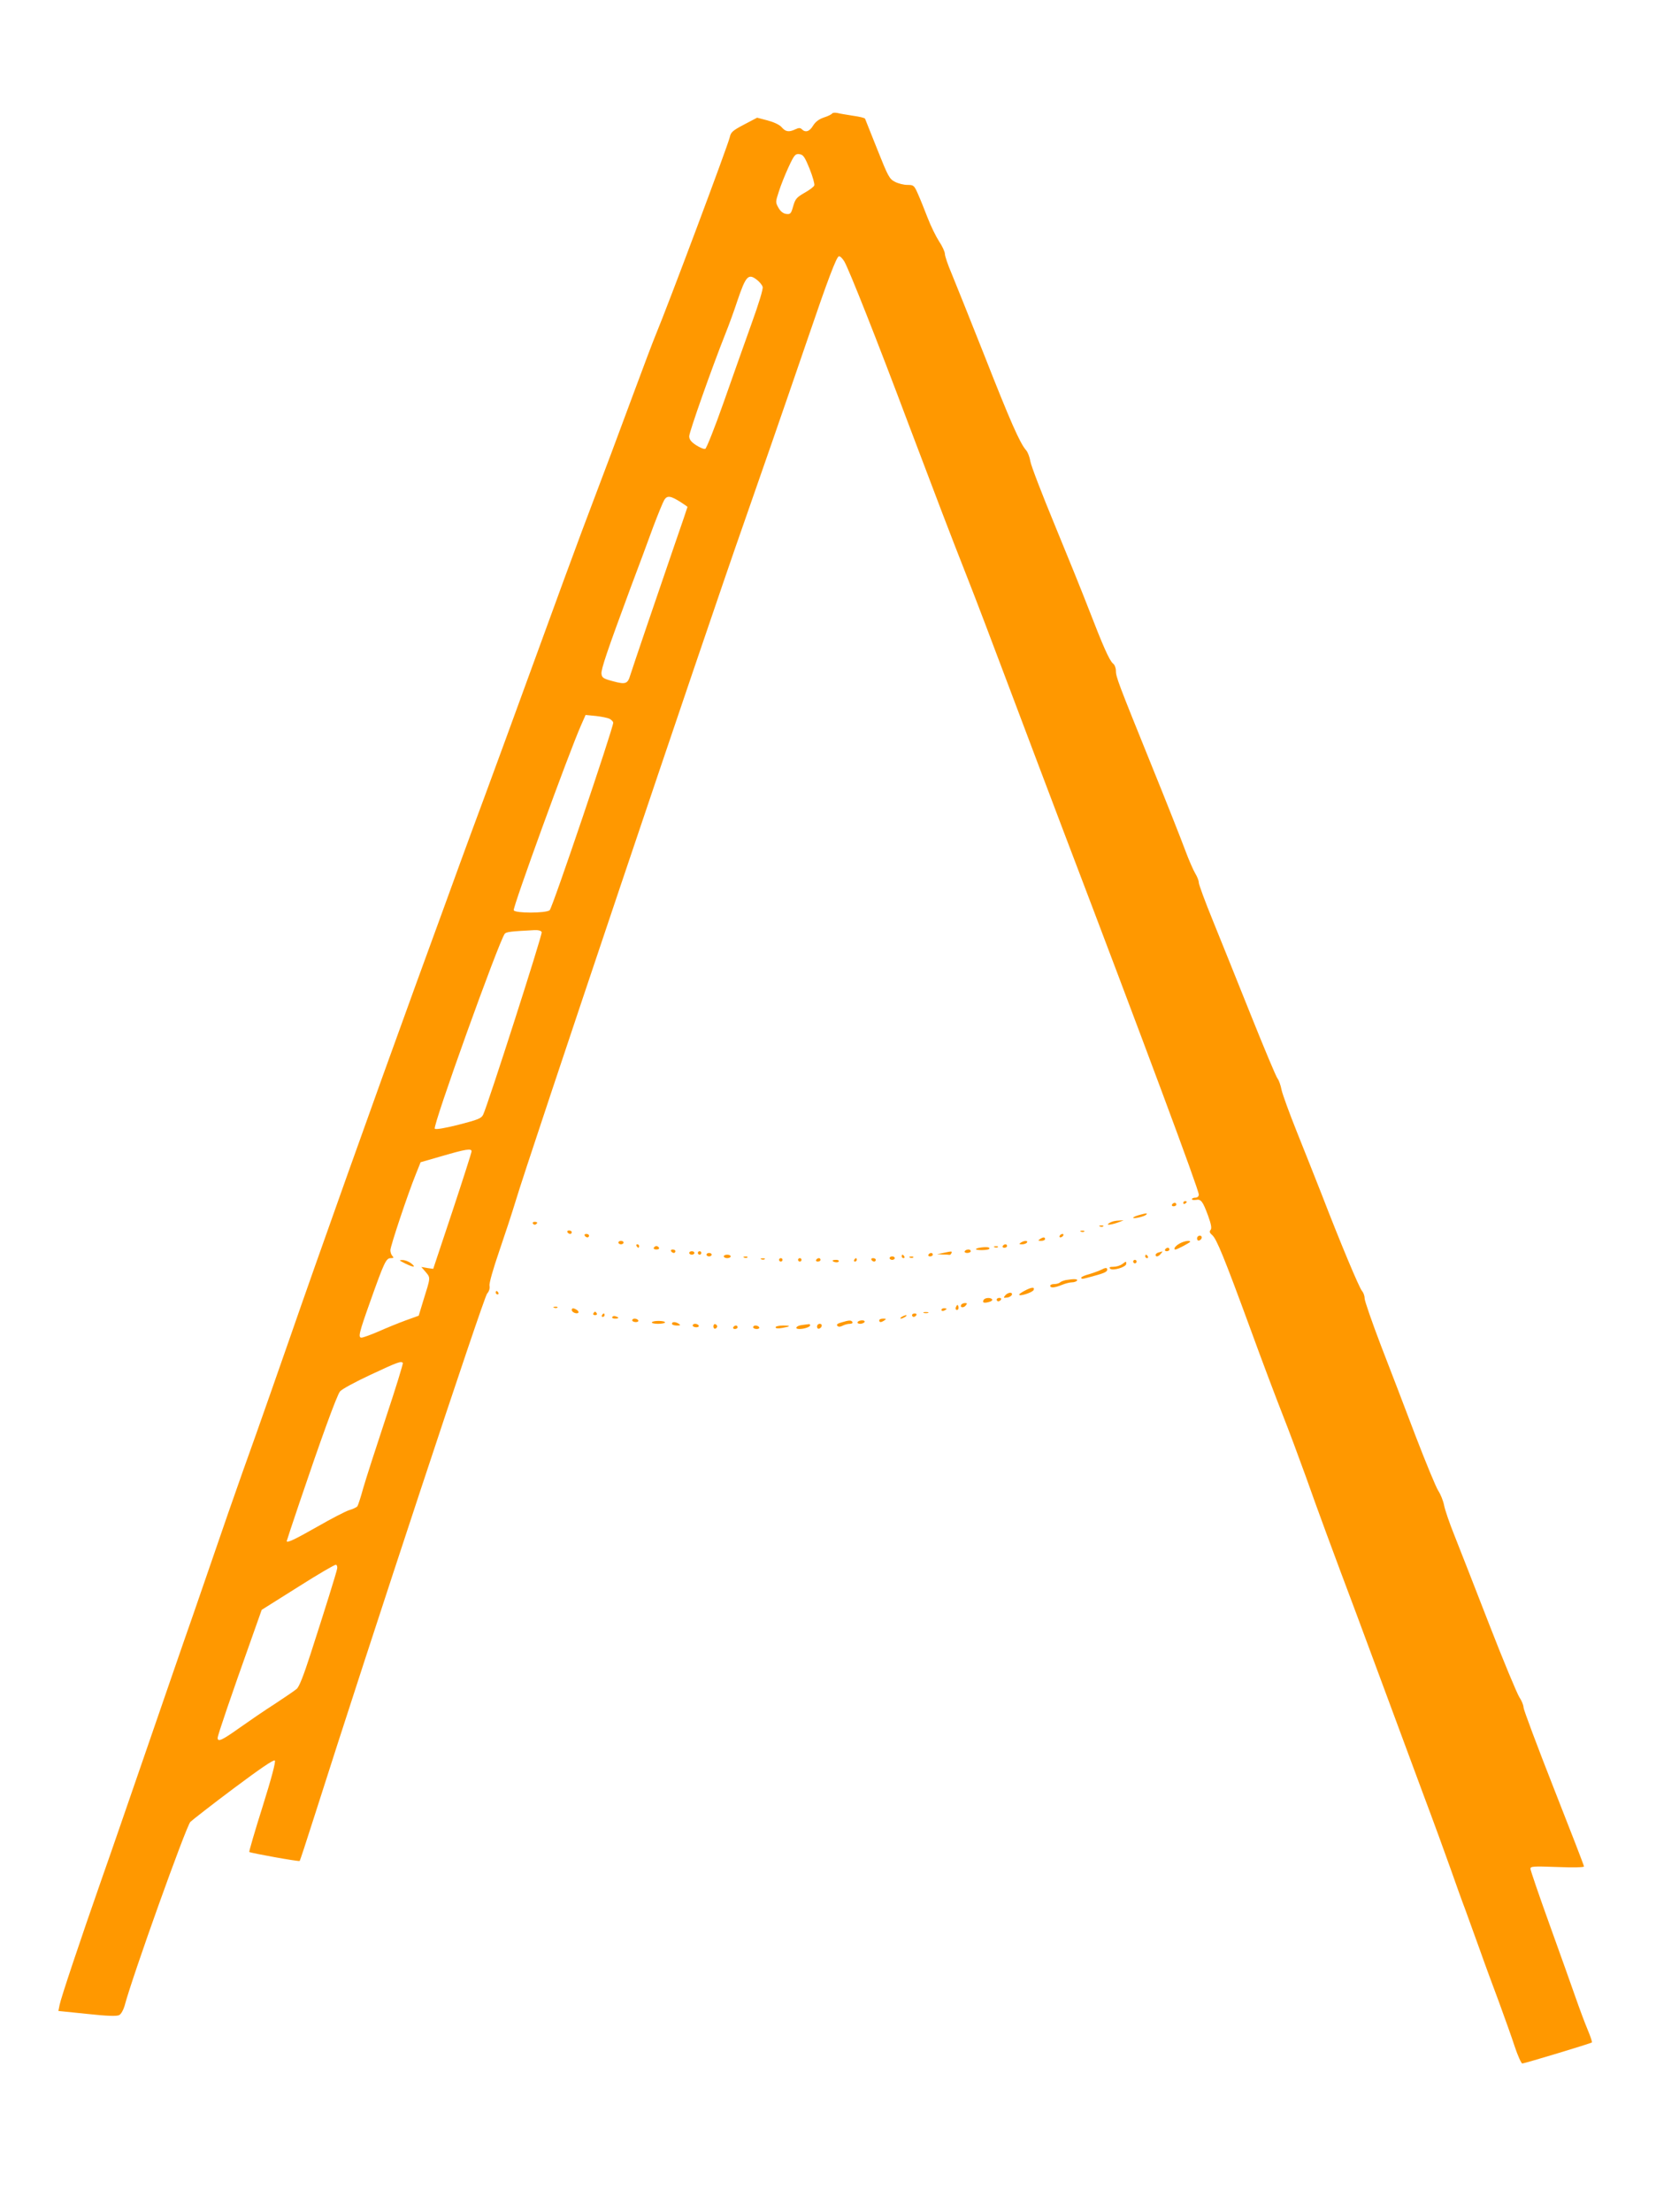 <?xml version="1.0" standalone="no"?>
<!DOCTYPE svg PUBLIC "-//W3C//DTD SVG 20010904//EN"
 "http://www.w3.org/TR/2001/REC-SVG-20010904/DTD/svg10.dtd">
<svg version="1.0" xmlns="http://www.w3.org/2000/svg"
 width="972pt" height="1280pt" viewBox="0 0 972 1280"
 preserveAspectRatio="xMidYMid meet">
<g transform="translate(0,1280) scale(0.1,-0.1)"
fill="#ff9800" stroke="none">
<path d="M4817 12143 c-3 -5 -25 -16 -48 -23 -29 -10 -48 -25 -62 -47 -20 -34
-44 -42 -65 -21 -9 9 -18 9 -37 0 -38 -18 -57 -15 -80 12 -12 14 -44 29 -81
39 l-61 16 -76 -40 c-65 -34 -76 -44 -82 -72 -10 -46 -357 -972 -430 -1147
-15 -36 -71 -184 -125 -330 -92 -248 -154 -415 -302 -805 -33 -88 -154 -416
-268 -730 -114 -313 -246 -673 -293 -800 -47 -126 -111 -300 -142 -385 -31
-85 -146 -402 -257 -705 -245 -673 -568 -1579 -733 -2055 -68 -195 -155 -443
-193 -550 -39 -107 -111 -312 -161 -455 -49 -143 -139 -404 -200 -580 -62
-176 -188 -543 -282 -815 -94 -272 -204 -592 -246 -710 -128 -365 -241 -703
-248 -741 l-7 -35 166 -17 c119 -13 172 -14 186 -7 11 6 24 29 31 53 44 168
356 1038 381 1065 13 12 125 100 251 194 150 112 231 168 238 161 6 -6 -18
-98 -71 -267 -45 -142 -79 -260 -77 -262 6 -6 288 -57 292 -52 2 2 38 111 80
243 332 1043 985 3018 1005 3040 11 12 17 30 14 45 -3 15 21 98 56 200 33 96
76 227 95 290 67 227 1103 3304 1322 3925 104 298 203 581 374 1080 111 326
161 457 175 462 7 2 21 -12 32 -30 28 -49 187 -449 372 -942 165 -436 232
-613 345 -900 37 -93 145 -377 240 -630 95 -253 235 -622 310 -820 471 -1236
785 -2079 785 -2107 0 -11 -8 -18 -20 -18 -11 0 -20 -4 -20 -9 0 -4 10 -6 23
-4 30 6 40 -8 71 -92 18 -50 22 -73 14 -82 -8 -10 -5 -17 10 -30 25 -22 68
-126 221 -543 65 -179 149 -401 186 -495 37 -93 97 -255 135 -360 66 -187 156
-431 293 -795 38 -102 113 -304 167 -450 54 -146 151 -407 215 -580 65 -173
139 -376 165 -450 26 -74 63 -178 83 -230 19 -52 57 -158 85 -235 27 -77 77
-212 110 -300 32 -88 74 -204 91 -257 18 -54 38 -98 44 -98 15 1 397 116 403
122 2 3 -9 36 -25 74 -16 38 -47 121 -69 184 -22 63 -90 254 -151 423 -61 169
-111 315 -111 324 0 14 17 15 155 10 95 -4 155 -2 155 3 0 6 -79 209 -175 453
-96 244 -175 455 -175 467 0 13 -11 40 -24 59 -13 20 -93 211 -176 425 -83
214 -174 446 -201 514 -28 69 -54 146 -59 172 -5 26 -20 63 -33 83 -13 19 -72
162 -132 318 -59 156 -150 393 -202 527 -51 134 -93 255 -93 269 0 15 -7 34
-15 43 -16 17 -128 285 -234 560 -38 96 -103 261 -145 365 -42 105 -81 212
-87 239 -5 27 -16 57 -23 65 -8 9 -77 174 -154 366 -77 193 -177 440 -221 549
-45 110 -81 208 -81 219 0 11 -9 34 -20 52 -11 18 -38 79 -59 136 -21 57 -109
280 -196 494 -194 479 -205 509 -205 544 0 16 -7 35 -17 42 -21 18 -58 102
-138 309 -35 91 -124 311 -198 490 -74 179 -138 345 -142 370 -4 25 -15 54
-25 65 -36 41 -93 171 -240 545 -84 212 -170 426 -191 477 -22 51 -39 102 -39
114 0 12 -15 45 -34 73 -18 28 -48 89 -66 136 -18 47 -43 109 -56 138 -22 50
-25 52 -61 52 -21 0 -53 8 -72 18 -32 16 -40 31 -102 187 -38 94 -69 174 -71
178 -2 5 -33 12 -68 17 -36 6 -77 12 -91 16 -15 3 -29 2 -32 -3z m-130 -320
c18 -45 30 -88 27 -96 -2 -7 -28 -27 -57 -43 -45 -26 -53 -35 -65 -77 -12 -43
-16 -48 -40 -45 -17 2 -33 14 -45 35 -18 32 -18 34 2 95 11 35 36 98 56 141
33 71 39 78 63 75 22 -3 30 -14 59 -85z m-304 -643 c14 -11 29 -29 32 -40 4
-11 -22 -96 -64 -212 -38 -106 -111 -312 -162 -457 -51 -145 -99 -265 -106
-268 -8 -3 -31 7 -53 21 -29 19 -40 33 -40 52 0 24 130 393 210 594 21 52 52
138 69 190 49 144 63 160 114 120z m-440 -1287 c20 -13 37 -25 37 -26 0 -2
-34 -102 -76 -223 -94 -273 -242 -708 -255 -750 -15 -51 -27 -56 -100 -36 -56
15 -64 20 -67 43 -3 26 33 132 167 494 46 121 105 281 132 355 28 74 57 145
65 158 17 26 36 24 97 -15z m-413 -1253 c11 -6 20 -16 20 -22 0 -31 -353
-1075 -368 -1085 -23 -18 -201 -18 -208 0 -6 17 319 911 390 1071 l26 59 61
-6 c33 -4 69 -11 79 -17z m-394 -1234 c5 -13 -313 -1003 -339 -1056 -11 -22
-30 -29 -142 -58 -79 -20 -132 -29 -138 -23 -14 14 371 1084 405 1128 9 11 36
14 171 21 24 1 40 -3 43 -12z m-406 -1268 c0 -7 -50 -163 -111 -347 l-111
-333 -35 5 -34 6 26 -30 c28 -34 28 -29 -14 -163 l-27 -89 -75 -27 c-41 -15
-112 -44 -157 -64 -46 -20 -91 -36 -99 -36 -21 0 -15 26 51 211 80 225 91 249
118 249 17 0 19 3 10 12 -7 7 -12 22 -12 34 0 23 100 323 147 439 l28 70 125
36 c137 40 170 45 170 27z m-398 -1224 c3 -3 -41 -146 -98 -317 -57 -172 -116
-355 -131 -407 -14 -52 -30 -100 -34 -106 -5 -6 -26 -16 -47 -22 -20 -6 -105
-50 -187 -97 -130 -74 -175 -95 -175 -82 0 2 33 102 74 223 122 361 215 618
234 642 9 13 87 55 177 97 158 74 176 80 187 69z m-380 -1190 c-4 -23 -73
-244 -154 -494 -41 -127 -66 -191 -81 -203 -12 -10 -69 -49 -127 -87 -58 -37
-150 -100 -205 -139 -101 -72 -125 -82 -125 -57 0 15 79 246 193 566 l62 175
210 132 c115 73 214 131 220 129 5 -1 9 -12 7 -22z"/>
<path d="M2344 5490 c50 -25 68 -25 36 0 -14 11 -36 19 -50 19 -22 0 -20 -2
14 -19z"/>
<path d="M6850 5839 c0 -5 5 -7 10 -4 6 3 10 8 10 11 0 2 -4 4 -10 4 -5 0 -10
-5 -10 -11z"/>
<path d="M6785 5830 c-3 -5 1 -10 9 -10 9 0 16 5 16 10 0 6 -4 10 -9 10 -6 0
-13 -4 -16 -10z"/>
<path d="M6593 5769 c-18 -5 -33 -12 -33 -15 0 -8 63 6 75 17 11 11 1 10 -42
-2z"/>
<path d="M6445 5733 c-11 -3 -24 -9 -30 -15 -10 -10 32 -2 70 13 l20 8 -20 -1
c-11 0 -29 -2 -40 -5z"/>
<path d="M3085 5720 c4 -6 11 -8 16 -5 14 9 11 15 -7 15 -8 0 -12 -5 -9 -10z"/>
<path d="M6368 5703 c7 -3 16 -2 19 1 4 3 -2 6 -13 5 -11 0 -14 -3 -6 -6z"/>
<path d="M3285 5670 c3 -5 10 -10 16 -10 5 0 9 5 9 10 0 6 -7 10 -16 10 -8 0
-12 -4 -9 -10z"/>
<path d="M6258 5673 c7 -3 16 -2 19 1 4 3 -2 6 -13 5 -11 0 -14 -3 -6 -6z"/>
<path d="M3385 5650 c3 -5 10 -10 16 -10 5 0 9 5 9 10 0 6 -7 10 -16 10 -8 0
-12 -4 -9 -10z"/>
<path d="M6135 5650 c-3 -5 -2 -10 4 -10 5 0 13 5 16 10 3 6 2 10 -4 10 -5 0
-13 -4 -16 -10z"/>
<path d="M6930 5634 c0 -9 5 -14 12 -12 18 6 21 28 4 28 -9 0 -16 -7 -16 -16z"/>
<path d="M6020 5630 c-12 -8 -11 -10 8 -10 12 0 22 5 22 10 0 13 -11 13 -30 0z"/>
<path d="M3580 5610 c0 -5 7 -10 15 -10 8 0 15 5 15 10 0 6 -7 10 -15 10 -8 0
-15 -4 -15 -10z"/>
<path d="M5910 5610 c-12 -8 -11 -10 7 -10 12 0 25 5 28 10 8 13 -15 13 -35 0z"/>
<path d="M6828 5604 c-24 -13 -38 -34 -23 -34 10 0 85 40 85 45 0 10 -36 4
-62 -11z"/>
<path d="M3685 5590 c3 -5 8 -10 11 -10 2 0 4 5 4 10 0 6 -5 10 -11 10 -5 0
-7 -4 -4 -10z"/>
<path d="M5805 5590 c-3 -5 1 -10 9 -10 9 0 16 5 16 10 0 6 -4 10 -9 10 -6 0
-13 -4 -16 -10z"/>
<path d="M3785 5580 c-3 -5 3 -10 15 -10 12 0 18 5 15 10 -3 6 -10 10 -15 10
-5 0 -12 -4 -15 -10z"/>
<path d="M5683 5582 c-18 -2 -33 -6 -33 -10 0 -8 68 -7 76 1 9 9 -10 13 -43 9z"/>
<path d="M5758 5583 c7 -3 16 -2 19 1 4 3 -2 6 -13 5 -11 0 -14 -3 -6 -6z"/>
<path d="M6745 5570 c-3 -5 1 -10 9 -10 9 0 16 5 16 10 0 6 -4 10 -9 10 -6 0
-13 -4 -16 -10z"/>
<path d="M3885 5560 c3 -5 10 -10 16 -10 5 0 9 5 9 10 0 6 -7 10 -16 10 -8 0
-12 -4 -9 -10z"/>
<path d="M5585 5560 c-3 -5 3 -10 14 -10 12 0 21 5 21 10 0 6 -6 10 -14 10 -8
0 -18 -4 -21 -10z"/>
<path d="M3990 5550 c0 -5 7 -10 15 -10 8 0 15 5 15 10 0 6 -7 10 -15 10 -8 0
-15 -4 -15 -10z"/>
<path d="M4040 5550 c0 -5 5 -10 10 -10 6 0 10 5 10 10 0 6 -4 10 -10 10 -5 0
-10 -4 -10 -10z"/>
<path d="M5460 5550 l-35 -7 33 -2 c17 0 35 -1 39 -2 4 0 9 4 11 10 4 12 4 12
-48 1z"/>
<path d="M6708 5553 c-10 -2 -18 -9 -18 -14 0 -14 16 -11 30 6 7 8 11 14 9 14
-2 -1 -12 -3 -21 -6z"/>
<path d="M4090 5540 c0 -5 7 -10 15 -10 8 0 15 5 15 10 0 6 -7 10 -15 10 -8 0
-15 -4 -15 -10z"/>
<path d="M5375 5540 c-3 -5 1 -10 9 -10 9 0 16 5 16 10 0 6 -4 10 -9 10 -6 0
-13 -4 -16 -10z"/>
<path d="M4190 5530 c0 -5 9 -10 20 -10 11 0 20 5 20 10 0 6 -9 10 -20 10 -11
0 -20 -4 -20 -10z"/>
<path d="M5220 5530 c0 -5 5 -10 11 -10 5 0 7 5 4 10 -3 6 -8 10 -11 10 -2 0
-4 -4 -4 -10z"/>
<path d="M6630 5530 c0 -5 5 -10 11 -10 5 0 7 5 4 10 -3 6 -8 10 -11 10 -2 0
-4 -4 -4 -10z"/>
<path d="M4308 5523 c7 -3 16 -2 19 1 4 3 -2 6 -13 5 -11 0 -14 -3 -6 -6z"/>
<path d="M5150 5520 c0 -5 7 -10 15 -10 8 0 15 5 15 10 0 6 -7 10 -15 10 -8 0
-15 -4 -15 -10z"/>
<path d="M5268 5523 c7 -3 16 -2 19 1 4 3 -2 6 -13 5 -11 0 -14 -3 -6 -6z"/>
<path d="M4408 5513 c7 -3 16 -2 19 1 4 3 -2 6 -13 5 -11 0 -14 -3 -6 -6z"/>
<path d="M4510 5510 c0 -5 5 -10 10 -10 6 0 10 5 10 10 0 6 -4 10 -10 10 -5 0
-10 -4 -10 -10z"/>
<path d="M4620 5510 c0 -5 5 -10 10 -10 6 0 10 5 10 10 0 6 -4 10 -10 10 -5 0
-10 -4 -10 -10z"/>
<path d="M4725 5510 c-3 -5 1 -10 9 -10 9 0 16 5 16 10 0 6 -4 10 -9 10 -6 0
-13 -4 -16 -10z"/>
<path d="M4945 5510 c-3 -5 -1 -10 4 -10 6 0 11 5 11 10 0 6 -2 10 -4 10 -3 0
-8 -4 -11 -10z"/>
<path d="M5045 5510 c3 -5 10 -10 16 -10 5 0 9 5 9 10 0 6 -7 10 -16 10 -8 0
-12 -4 -9 -10z"/>
<path d="M4820 5506 c0 -9 30 -14 35 -6 4 6 -3 10 -14 10 -12 0 -21 -2 -21 -4z"/>
<path d="M6560 5500 c0 -5 5 -10 10 -10 6 0 10 5 10 10 0 6 -4 10 -10 10 -5 0
-10 -4 -10 -10z"/>
<path d="M6496 5485 c-11 -8 -33 -15 -50 -15 -21 0 -27 -3 -19 -11 14 -14 93
9 93 28 0 16 0 16 -24 -2z"/>
<path d="M6380 5455 c-14 -7 -46 -19 -72 -27 -27 -7 -48 -16 -48 -20 0 -11 1
-11 73 9 67 18 81 26 76 42 -3 6 -13 5 -29 -4z"/>
<path d="M6170 5393 c-14 -3 -29 -9 -34 -14 -6 -5 -20 -9 -33 -9 -13 0 -23 -4
-23 -10 0 -14 25 -12 67 5 19 8 46 15 59 15 12 0 26 5 29 10 6 10 -18 11 -65
3z"/>
<path d="M5933 5332 c-18 -9 -33 -20 -33 -23 0 -13 79 13 84 27 7 18 -11 17
-51 -4z"/>
<path d="M2870 5320 c0 -5 5 -10 11 -10 5 0 7 5 4 10 -3 6 -8 10 -11 10 -2 0
-4 -4 -4 -10z"/>
<path d="M5819 5304 c-11 -14 -10 -15 11 -12 13 1 25 9 28 16 5 17 -23 15 -39
-4z"/>
<path d="M5695 5279 c-10 -16 0 -21 29 -13 14 3 23 10 20 15 -7 12 -41 11 -49
-2z"/>
<path d="M5770 5280 c0 -5 4 -10 9 -10 6 0 13 5 16 10 3 6 -1 10 -9 10 -9 0
-16 -4 -16 -10z"/>
<path d="M5565 5251 c-10 -17 12 -21 25 -6 10 12 10 15 -3 15 -9 0 -18 -4 -22
-9z"/>
<path d="M5536 5241 c-4 -7 -5 -15 -2 -18 9 -9 19 4 14 18 -4 11 -6 11 -12 0z"/>
<path d="M3208 5233 c7 -3 16 -2 19 1 4 3 -2 6 -13 5 -11 0 -14 -3 -6 -6z"/>
<path d="M3310 5220 c0 -13 28 -25 38 -16 3 4 0 11 -8 16 -20 13 -30 12 -30 0z"/>
<path d="M5450 5220 c0 -5 7 -7 15 -4 8 4 15 8 15 10 0 2 -7 4 -15 4 -8 0 -15
-4 -15 -10z"/>
<path d="M3435 5200 c-3 -5 1 -10 10 -10 9 0 13 5 10 10 -3 6 -8 10 -10 10 -2
0 -7 -4 -10 -10z"/>
<path d="M5348 5203 c6 -2 18 -2 25 0 6 3 1 5 -13 5 -14 0 -19 -2 -12 -5z"/>
<path d="M3485 5190 c-3 -5 -1 -10 4 -10 6 0 11 5 11 10 0 6 -2 10 -4 10 -3 0
-8 -4 -11 -10z"/>
<path d="M5280 5190 c0 -5 4 -10 9 -10 6 0 13 5 16 10 3 6 -1 10 -9 10 -9 0
-16 -4 -16 -10z"/>
<path d="M3545 5180 c-4 -6 3 -10 14 -10 25 0 27 6 6 13 -8 4 -17 2 -20 -3z"/>
<path d="M5220 5180 c-8 -5 -10 -10 -5 -10 6 0 17 5 25 10 8 5 11 10 5 10 -5
0 -17 -5 -25 -10z"/>
<path d="M3660 5160 c0 -5 9 -10 21 -10 11 0 17 5 14 10 -3 6 -13 10 -21 10
-8 0 -14 -4 -14 -10z"/>
<path d="M5090 5160 c0 -13 11 -13 30 0 12 8 11 10 -7 10 -13 0 -23 -4 -23
-10z"/>
<path d="M3774 5149 c-3 -5 13 -9 35 -9 23 0 41 4 41 8 0 11 -69 12 -76 1z"/>
<path d="M4871 5148 c-23 -6 -30 -13 -23 -20 7 -7 16 -6 30 1 11 6 30 11 42
11 12 0 18 5 15 10 -7 12 -18 12 -64 -2z"/>
<path d="M4965 5150 c-3 -5 3 -10 14 -10 11 0 23 5 26 10 3 6 -3 10 -14 10
-11 0 -23 -4 -26 -10z"/>
<path d="M3890 5140 c0 -5 12 -10 28 -10 21 0 24 2 12 10 -20 13 -40 13 -40 0z"/>
<path d="M4010 5130 c0 -5 9 -10 21 -10 11 0 17 5 14 10 -3 6 -13 10 -21 10
-8 0 -14 -4 -14 -10z"/>
<path d="M4130 5125 c0 -9 5 -15 11 -13 6 2 11 8 11 13 0 5 -5 11 -11 13 -6 2
-11 -4 -11 -13z"/>
<path d="M4643 5133 c-34 -4 -46 -23 -15 -23 28 0 62 12 62 21 0 5 -3 8 -7 7
-5 0 -23 -3 -40 -5z"/>
<path d="M4730 5124 c0 -9 5 -14 12 -12 18 6 21 28 4 28 -9 0 -16 -7 -16 -16z"/>
<path d="M4245 5120 c-3 -5 1 -10 9 -10 9 0 16 5 16 10 0 6 -4 10 -9 10 -6 0
-13 -4 -16 -10z"/>
<path d="M4360 5120 c0 -5 9 -10 21 -10 11 0 17 5 14 10 -3 6 -13 10 -21 10
-8 0 -14 -4 -14 -10z"/>
<path d="M4490 5120 c0 -7 14 -8 38 -4 51 9 53 14 4 14 -23 0 -42 -5 -42 -10z"/>
</g>
</svg>
